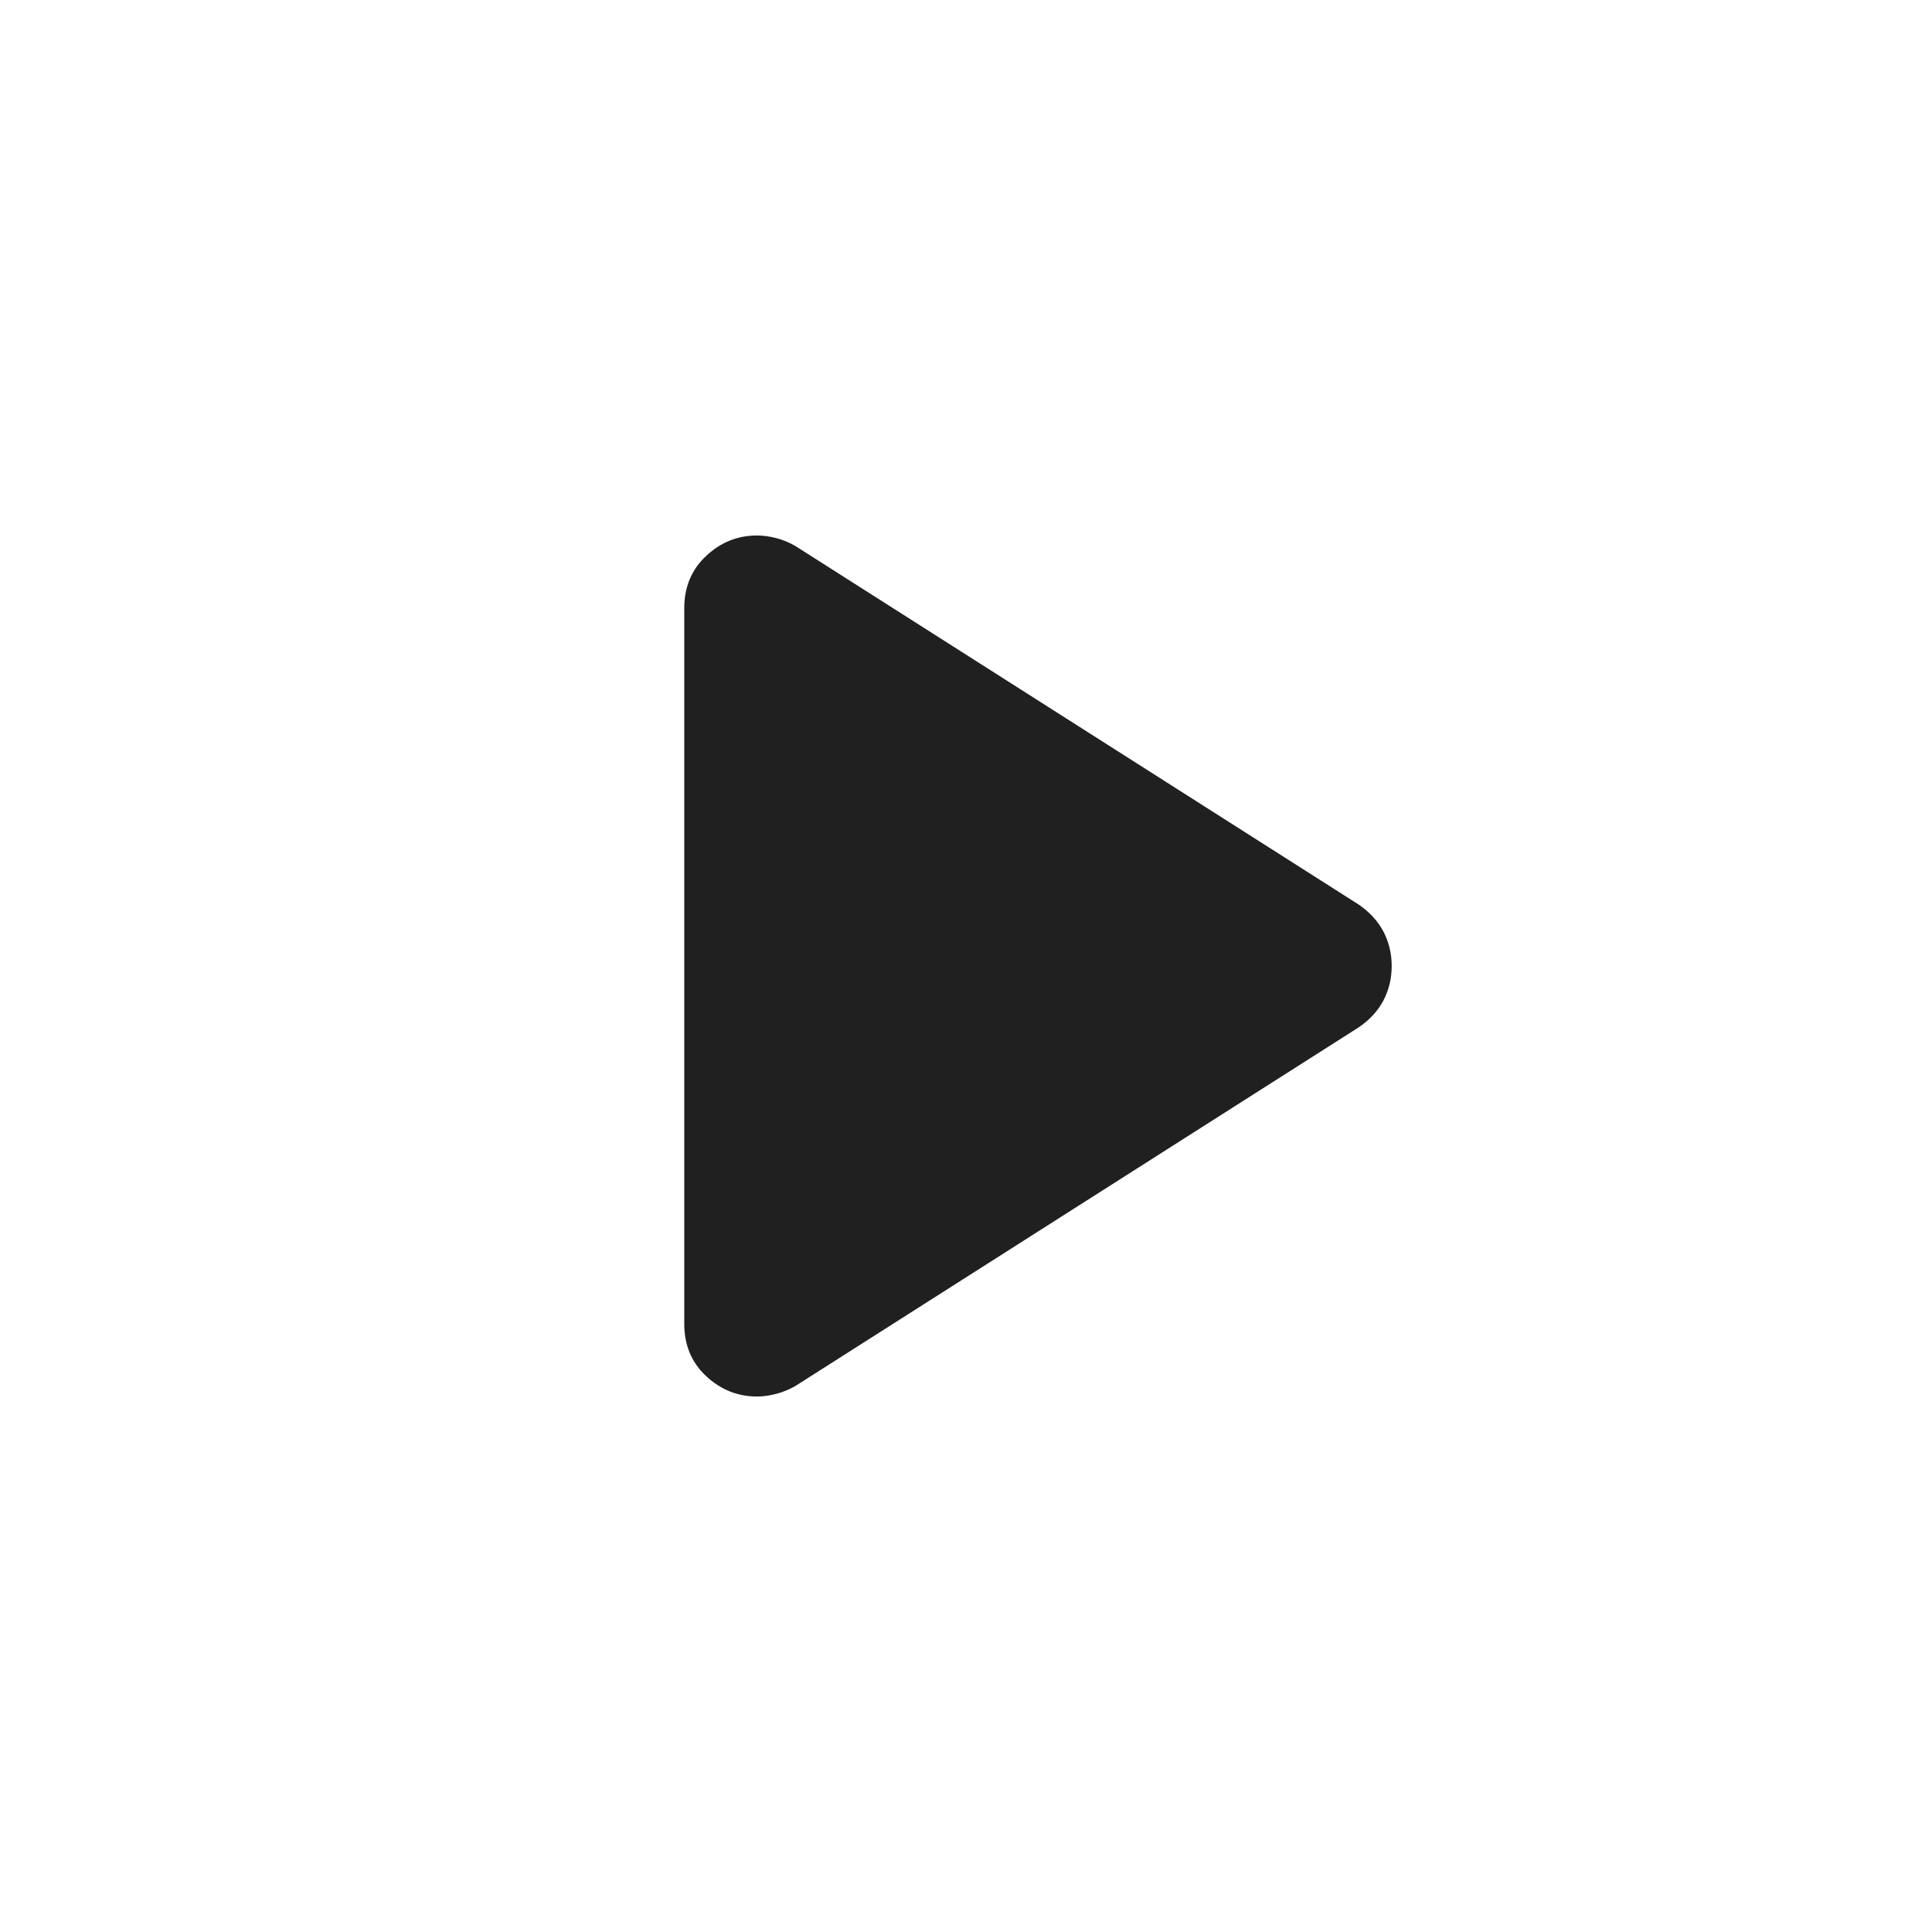 <svg width="24" height="24" viewBox="0 0 24 24" fill="none" xmlns="http://www.w3.org/2000/svg">
<path d="M8.5 16.444V7.556C8.5 7.292 8.591 7.075 8.772 6.906C8.953 6.736 9.164 6.652 9.406 6.652C9.481 6.652 9.561 6.663 9.644 6.685C9.726 6.706 9.805 6.739 9.881 6.783L16.877 11.236C17.014 11.33 17.117 11.442 17.186 11.573C17.254 11.704 17.288 11.846 17.288 12C17.288 12.154 17.254 12.296 17.186 12.427C17.117 12.558 17.014 12.67 16.877 12.763L9.881 17.217C9.805 17.261 9.726 17.293 9.643 17.315C9.56 17.337 9.48 17.348 9.405 17.348C9.163 17.348 8.952 17.263 8.771 17.094C8.59 16.925 8.5 16.708 8.5 16.444Z" fill="#202020"/>
</svg>
